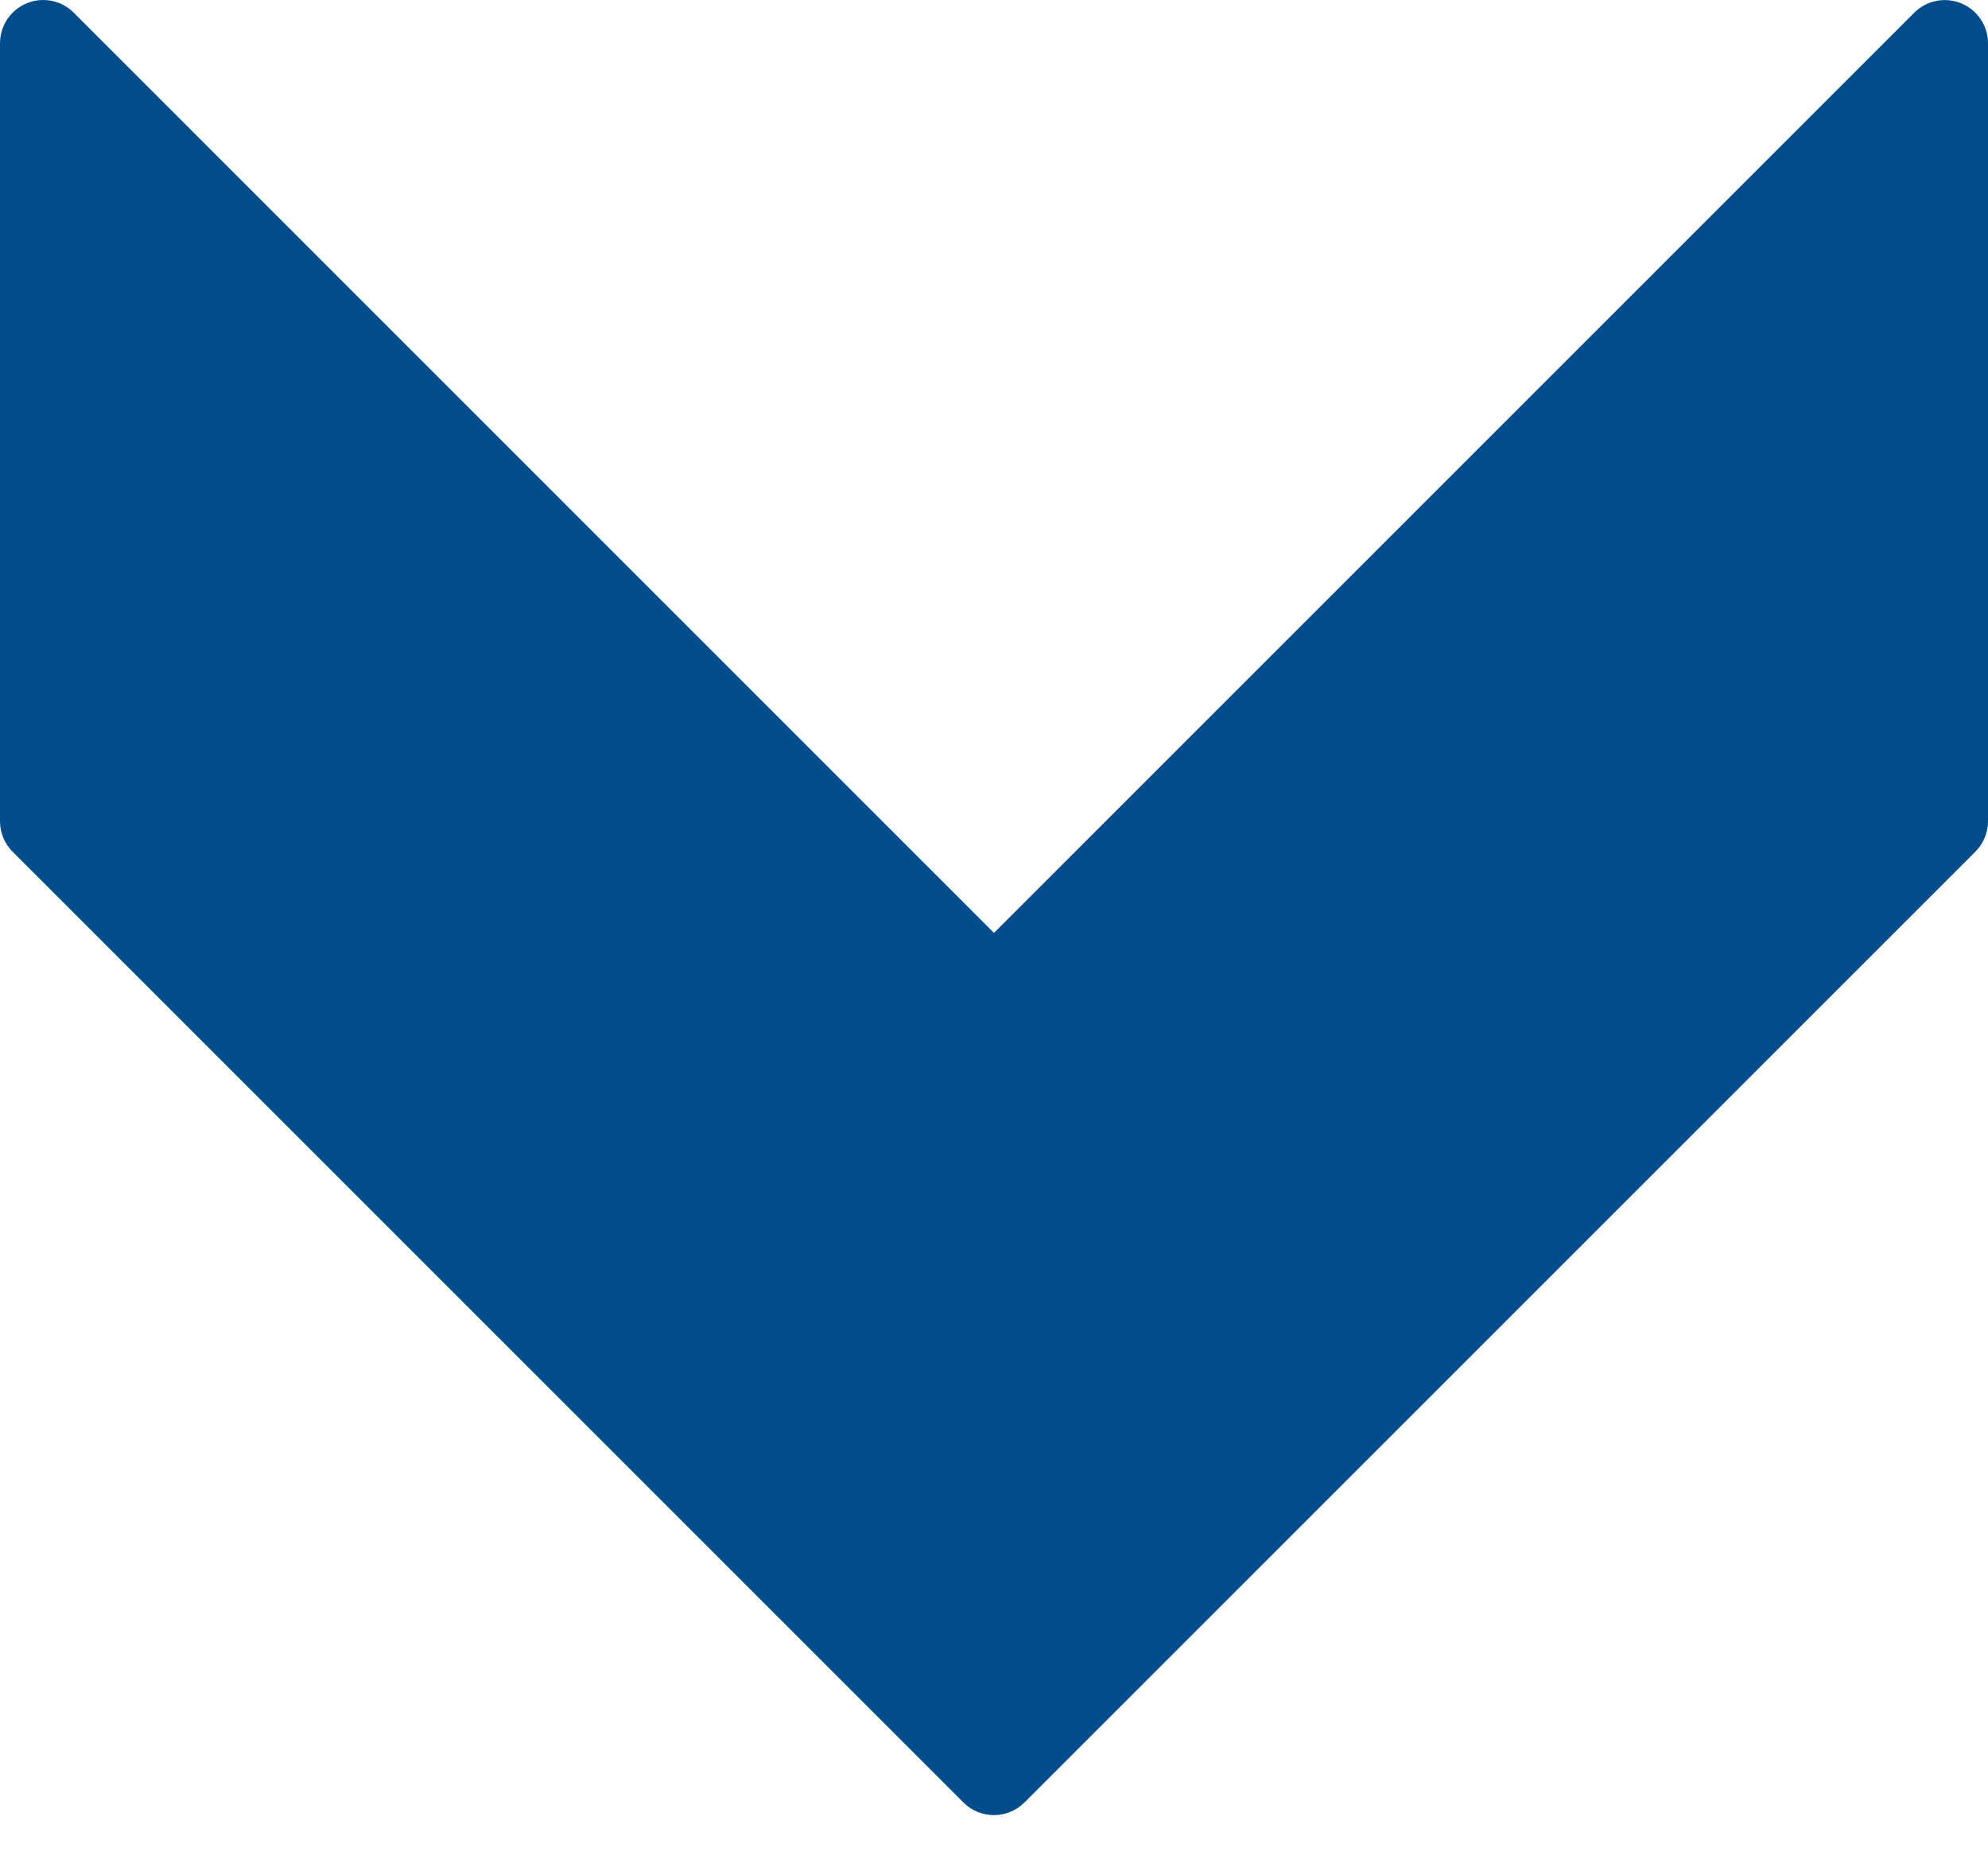 <svg width="33" height="31" viewBox="0 0 33 31" fill="none" xmlns="http://www.w3.org/2000/svg">
<path d="M32.557 0.056C32.289 -0.055 31.98 0.006 31.775 0.211L16.5 15.487L1.225 0.211C0.946 -0.07 0.491 -0.07 0.211 0.209C0.076 0.344 -0 0.528 1.1211e-06 0.719V13.632C-0 13.822 0.075 14.005 0.21 14.14L15.992 29.922C16.272 30.202 16.726 30.202 17.006 29.922L32.789 14.14C32.924 14.005 33 13.822 33 13.632V0.719C33 0.428 32.825 0.167 32.557 0.056Z" fill="#034C8C"/>
</svg>
